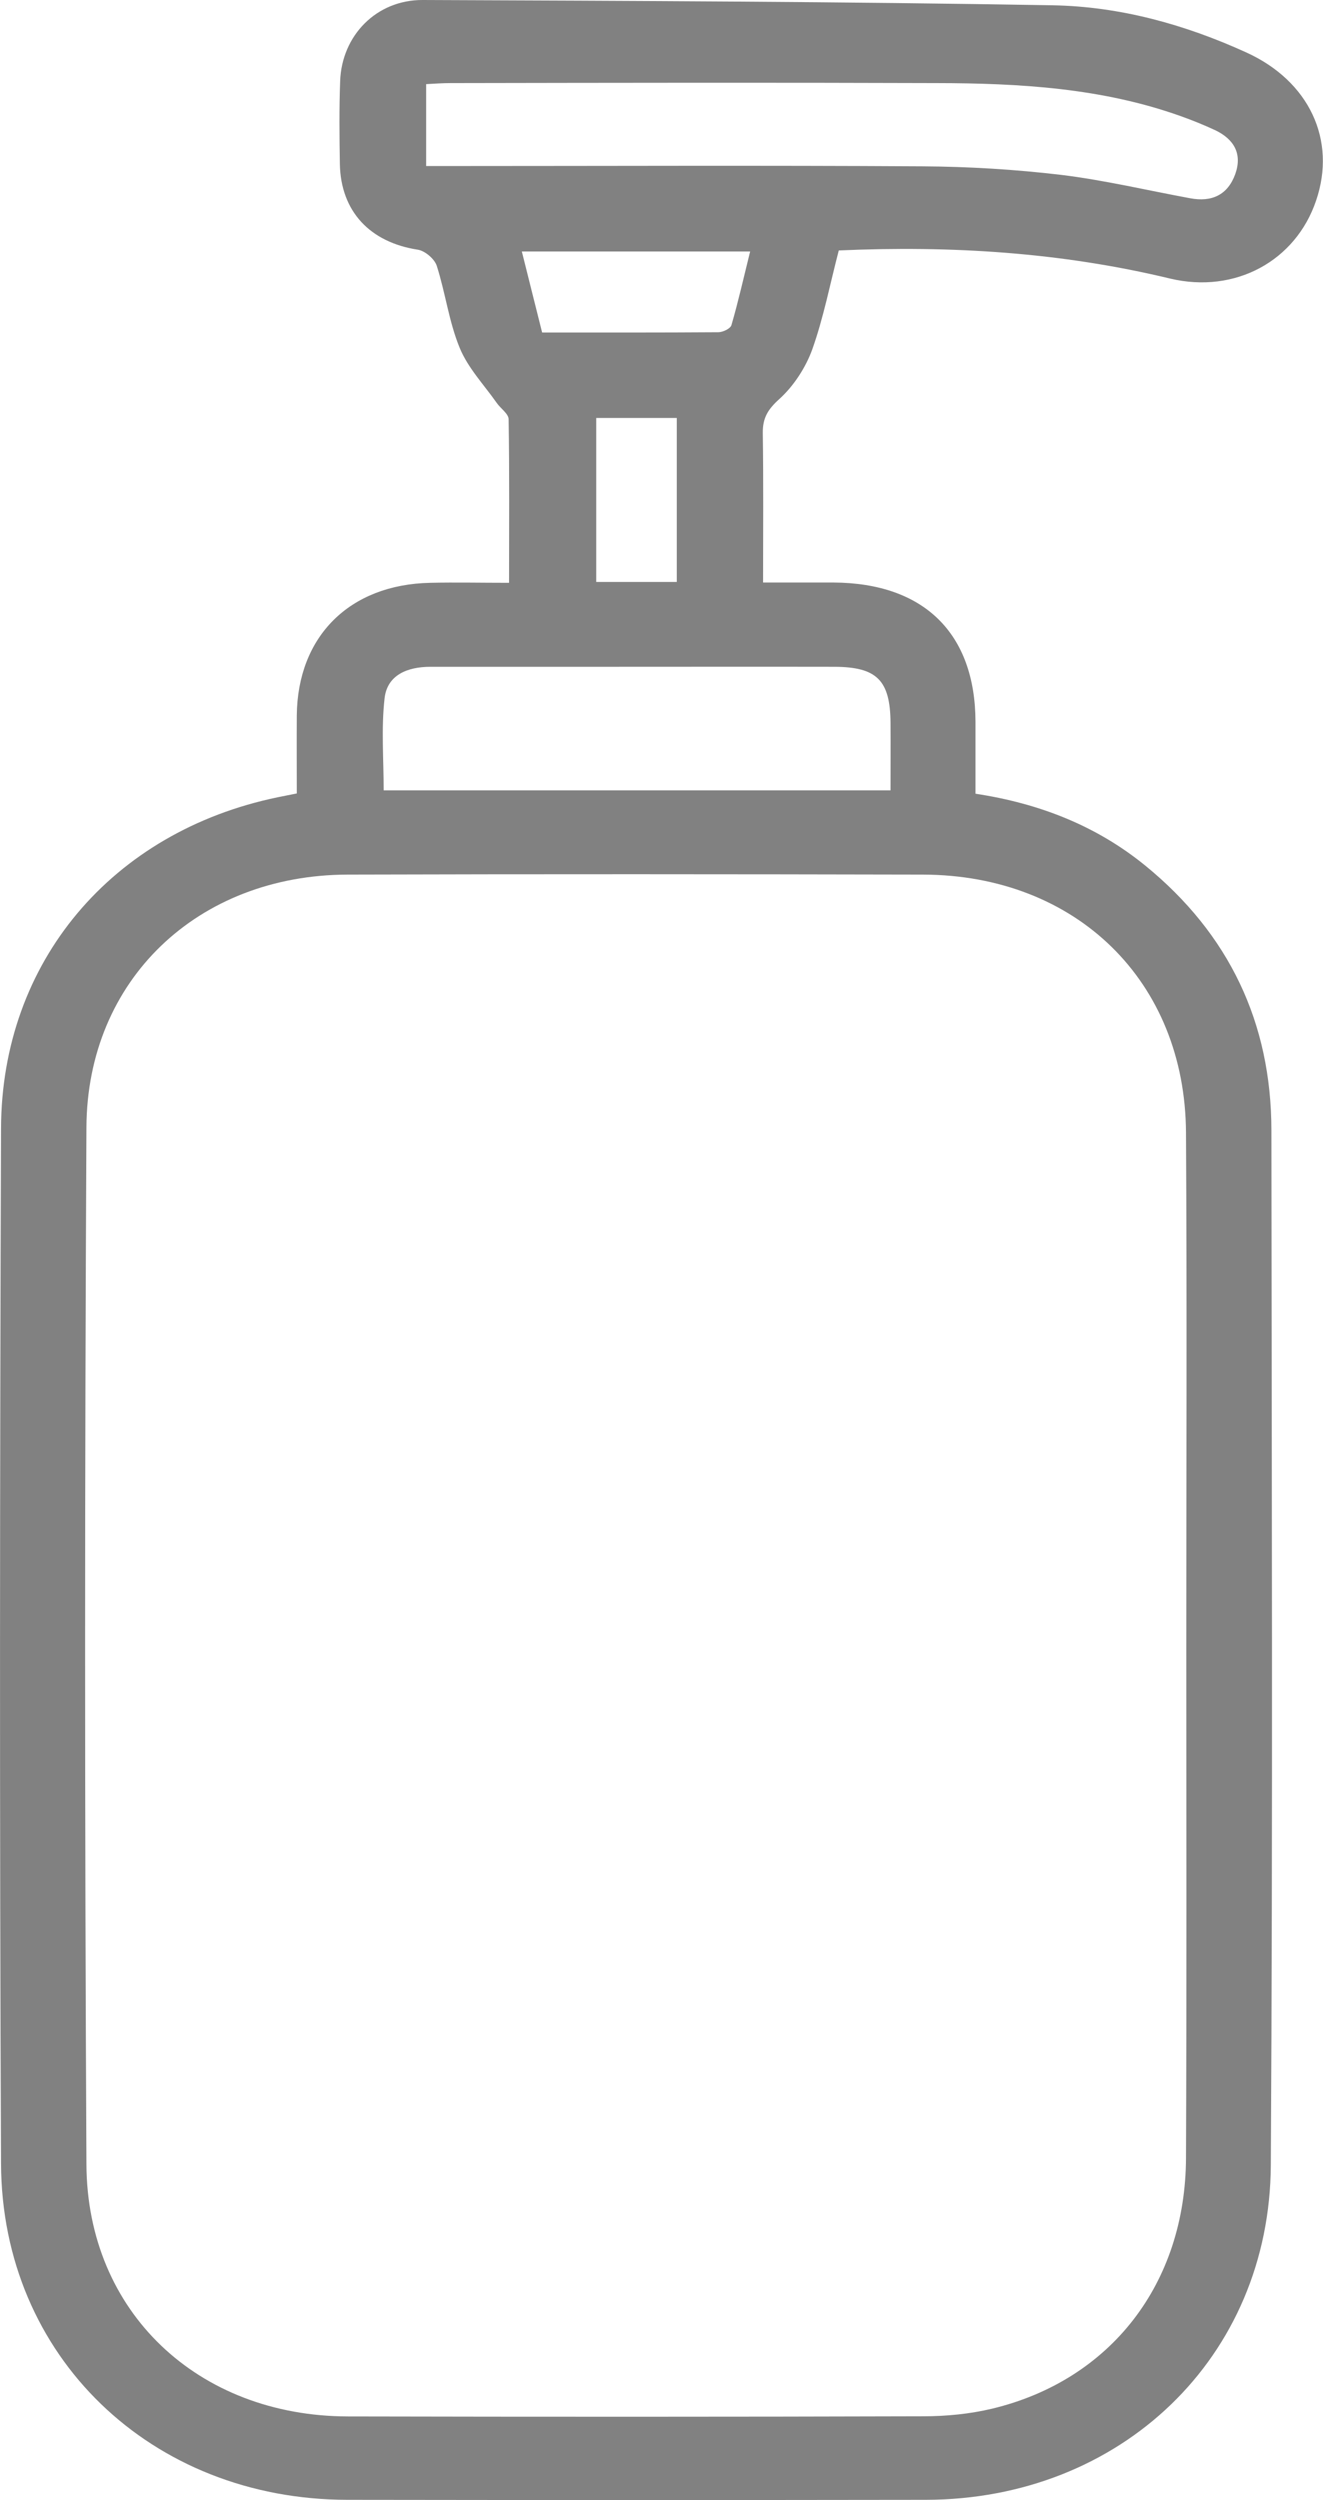 <svg width="9" height="17" viewBox="0 0 9 17" fill="none" xmlns="http://www.w3.org/2000/svg">
<g clip-path="url(#clip0_16398_215584)">
<path d="M2.019 5.395C2.019 5.217 2.018 5.042 2.019 4.865C2.024 4.327 2.378 3.974 2.927 3.963C3.1 3.959 3.273 3.963 3.463 3.963C3.463 3.579 3.466 3.215 3.46 2.851C3.46 2.814 3.406 2.778 3.38 2.741C3.293 2.617 3.183 2.502 3.127 2.365C3.054 2.188 3.03 1.991 2.971 1.807C2.956 1.761 2.892 1.706 2.843 1.698C2.517 1.648 2.318 1.438 2.312 1.115C2.309 0.927 2.307 0.738 2.314 0.551C2.325 0.241 2.561 -0.001 2.875 5.44125e-06C4.303 0.006 5.733 0.011 7.161 0.036C7.618 0.044 8.06 0.166 8.479 0.357C8.905 0.551 9.094 0.951 8.953 1.364C8.815 1.773 8.404 2 7.959 1.894C7.22 1.716 6.473 1.669 5.706 1.703C5.647 1.929 5.603 2.158 5.526 2.375C5.481 2.499 5.4 2.624 5.303 2.712C5.224 2.783 5.188 2.841 5.189 2.944C5.194 3.274 5.191 3.605 5.191 3.961C5.359 3.961 5.515 3.961 5.67 3.961C6.285 3.964 6.634 4.306 6.636 4.907C6.636 5.067 6.636 5.227 6.636 5.397C7.071 5.463 7.458 5.615 7.79 5.885C8.362 6.351 8.648 6.955 8.649 7.684C8.651 10.03 8.659 12.376 8.645 14.722C8.638 16.03 7.624 16.996 6.297 16.998C4.986 17 3.674 17 2.364 16.998C1.029 16.997 0.012 16.023 0.007 14.712C-0.003 12.366 -0.001 10.019 0.007 7.674C0.01 6.54 0.762 5.654 1.89 5.421C1.928 5.413 1.966 5.406 2.02 5.395L2.019 5.395ZM8.07 11.205C8.07 10.037 8.075 8.87 8.068 7.703C8.063 6.673 7.323 5.95 6.279 5.947C4.974 5.944 3.669 5.943 2.364 5.947C1.345 5.95 0.593 6.663 0.588 7.665C0.576 10.015 0.576 12.367 0.588 14.718C0.593 15.721 1.347 16.429 2.367 16.431C3.672 16.434 4.977 16.434 6.282 16.43C6.438 16.43 6.599 16.414 6.75 16.378C7.556 16.184 8.065 15.527 8.068 14.673C8.073 13.517 8.07 12.361 8.07 11.205ZM2.899 1.129C2.953 1.129 2.986 1.129 3.02 1.129C4.105 1.129 5.191 1.124 6.276 1.131C6.59 1.133 6.906 1.152 7.218 1.189C7.513 1.225 7.803 1.294 8.096 1.348C8.244 1.376 8.352 1.325 8.403 1.184C8.452 1.047 8.396 0.947 8.266 0.885C8.19 0.85 8.112 0.818 8.033 0.79C7.496 0.598 6.935 0.566 6.372 0.565C5.27 0.561 4.167 0.563 3.064 0.565C3.01 0.565 2.956 0.569 2.899 0.572V1.13L2.899 1.129ZM6.058 5.374C6.058 5.211 6.059 5.063 6.058 4.915C6.056 4.627 5.966 4.535 5.677 4.534C5.16 4.533 4.643 4.534 4.125 4.534C3.726 4.534 3.327 4.534 2.928 4.534C2.771 4.534 2.633 4.59 2.616 4.75C2.593 4.954 2.61 5.163 2.61 5.374H6.058ZM5.103 1.71H3.55C3.598 1.901 3.641 2.075 3.688 2.261C4.094 2.261 4.49 2.262 4.887 2.259C4.918 2.259 4.97 2.234 4.976 2.21C5.023 2.048 5.06 1.883 5.103 1.71V1.71ZM4.604 3.957V2.842H4.056V3.957H4.604Z" fill="#818181"/>
</g>
<defs>
<clipPath id="clip0_16398_215584">
<rect width="9" height="17" fill="white"/>
</clipPath>
</defs>
</svg>

